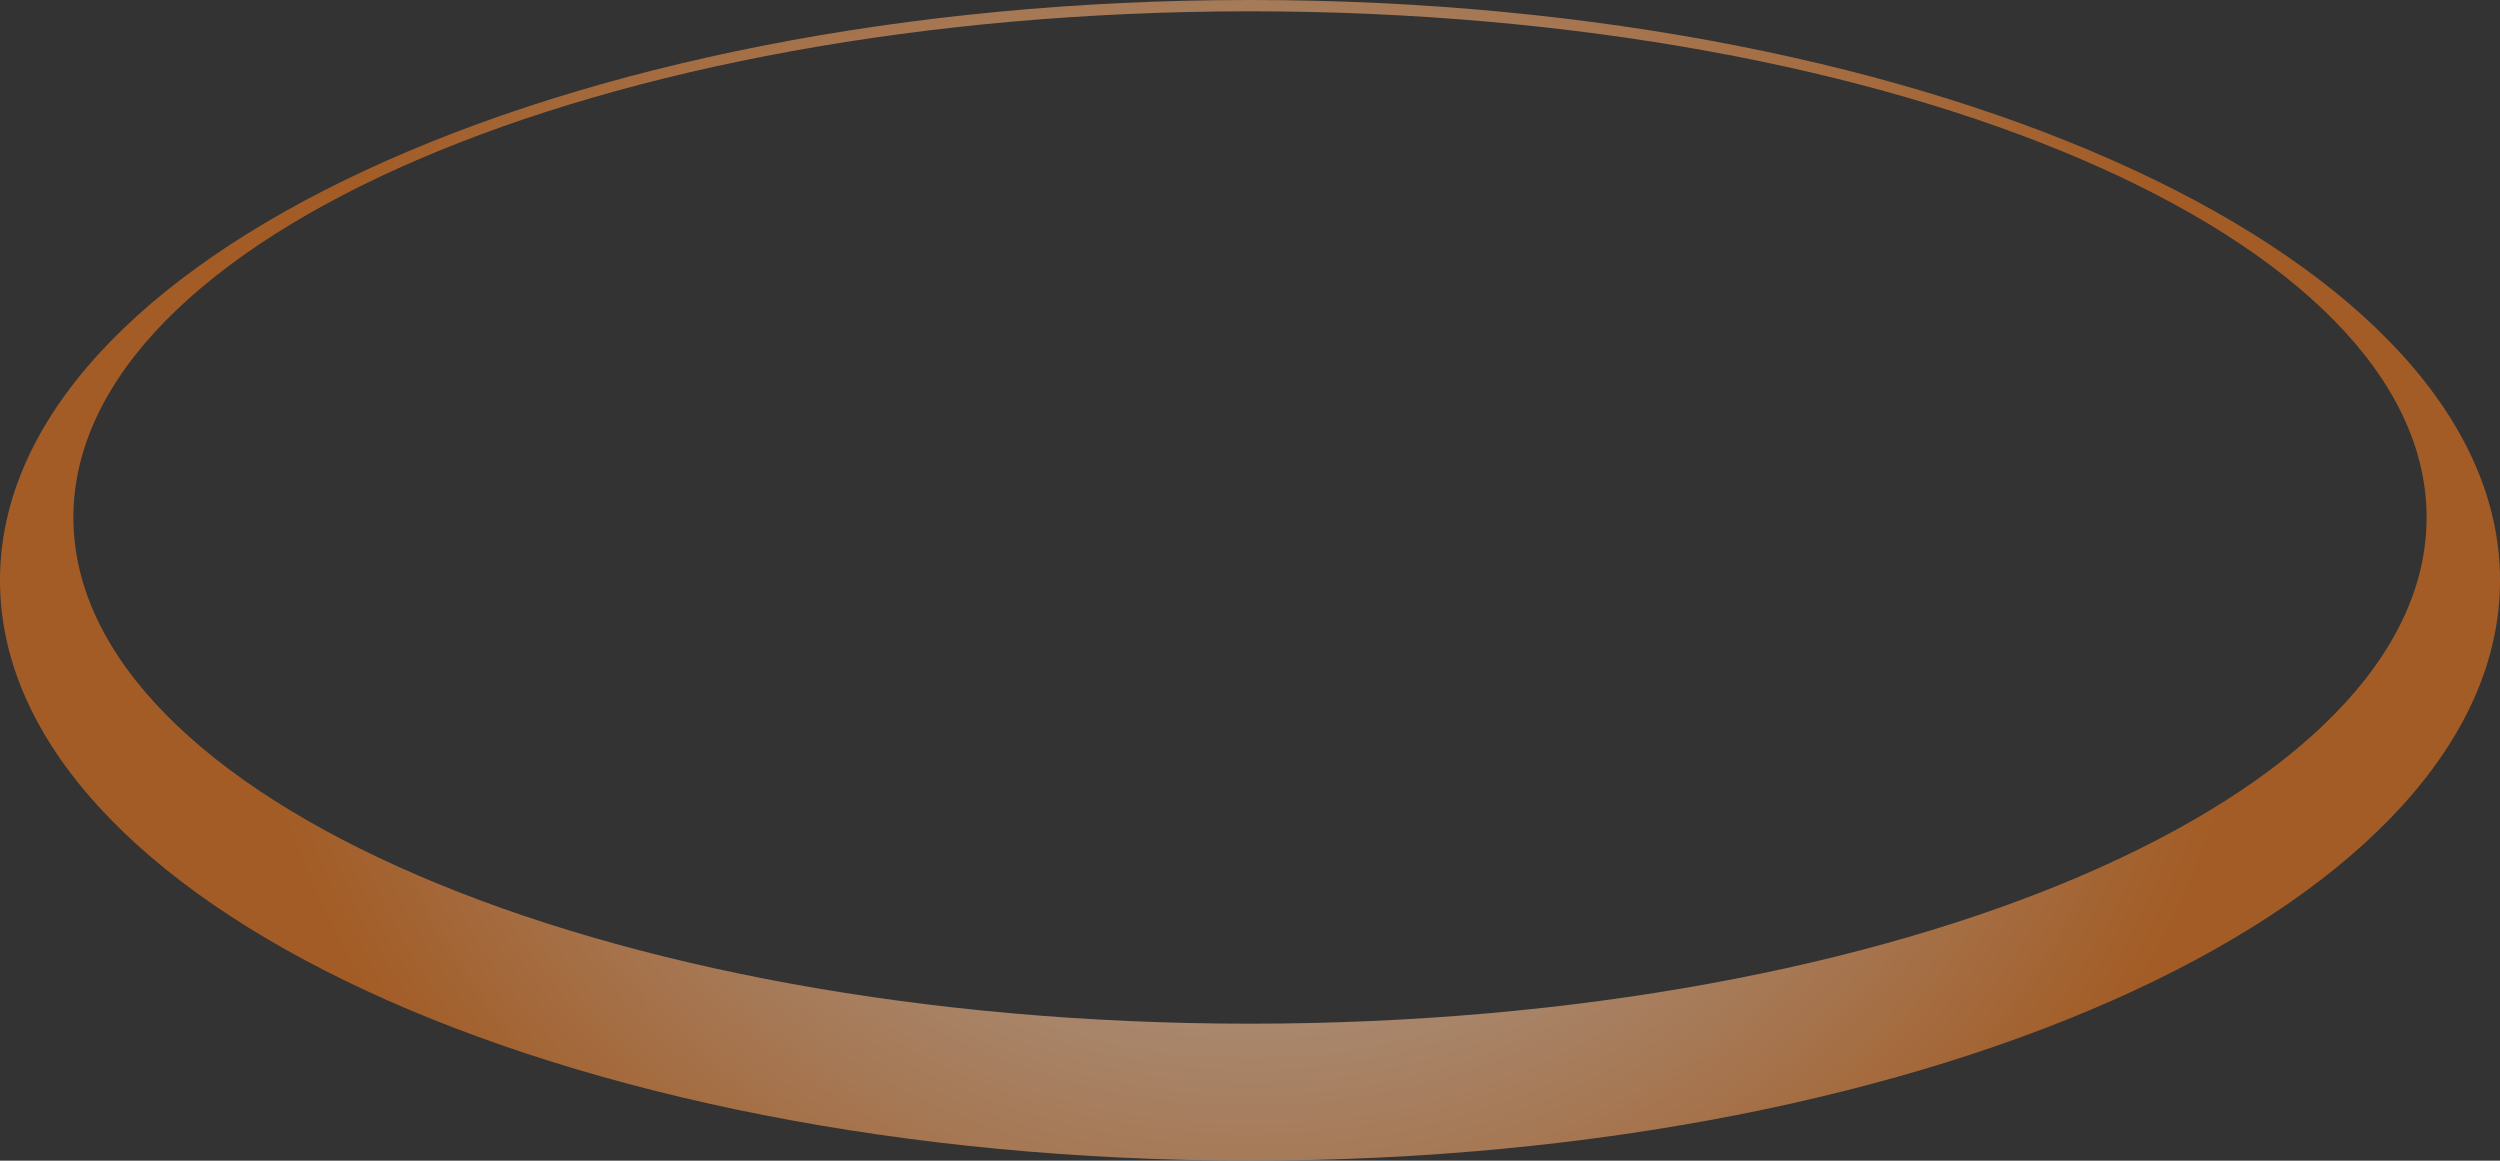<?xml version="1.0" encoding="utf-8"?>
<!-- Generator: Adobe Illustrator 14.0.0, SVG Export Plug-In . SVG Version: 6.00 Build 43363)  -->
<!DOCTYPE svg PUBLIC "-//W3C//DTD SVG 1.1//EN" "http://www.w3.org/Graphics/SVG/1.1/DTD/svg11.dtd">
<svg version="1.1" id="レイヤー_1" xmlns="http://www.w3.org/2000/svg" xmlns:xlink="http://www.w3.org/1999/xlink" x="0px"
	 y="0px" width="1126px" height="522.752px" viewBox="0 0 1126 522.752" enable-background="new 0 0 1126 522.752"
	 xml:space="preserve">
<rect x="0" y="0" width="1126" height="522.752" fill="#333333" stroke="none"/>
<g opacity="0.6">
	<g>
		
			<radialGradient id="SVGID_1_" cx="538.985" cy="81.554" r="432.159" gradientTransform="matrix(1.046 0 0 0.904 -0.509 187.627)" gradientUnits="userSpaceOnUse">
			<stop  offset="0" style="stop-color:#FDF0E6"/>
			<stop  offset="0.101" style="stop-color:#FCEBDD"/>
			<stop  offset="0.266" style="stop-color:#FBDCC5"/>
			<stop  offset="0.473" style="stop-color:#F8C59D"/>
			<stop  offset="0.715" style="stop-color:#F3A467"/>
			<stop  offset="0.983" style="stop-color:#EE7B22"/>
			<stop  offset="1" style="stop-color:#EE781D"/>
		</radialGradient>
		<path fill="url(#SVGID_1_)" d="M563,0C252.063,0,0,117.021,0,261.377C0,405.73,252.063,522.752,563,522.752
			s563-117.021,563-261.375C1126,117.021,873.937,0,563,0z M563,461.07c-292.683,0-529.949-102.074-529.949-227.988
			S270.317,5.094,563,5.094s529.949,102.074,529.949,227.988S855.683,461.07,563,461.07z"/>
	</g>
</g>
</svg>
